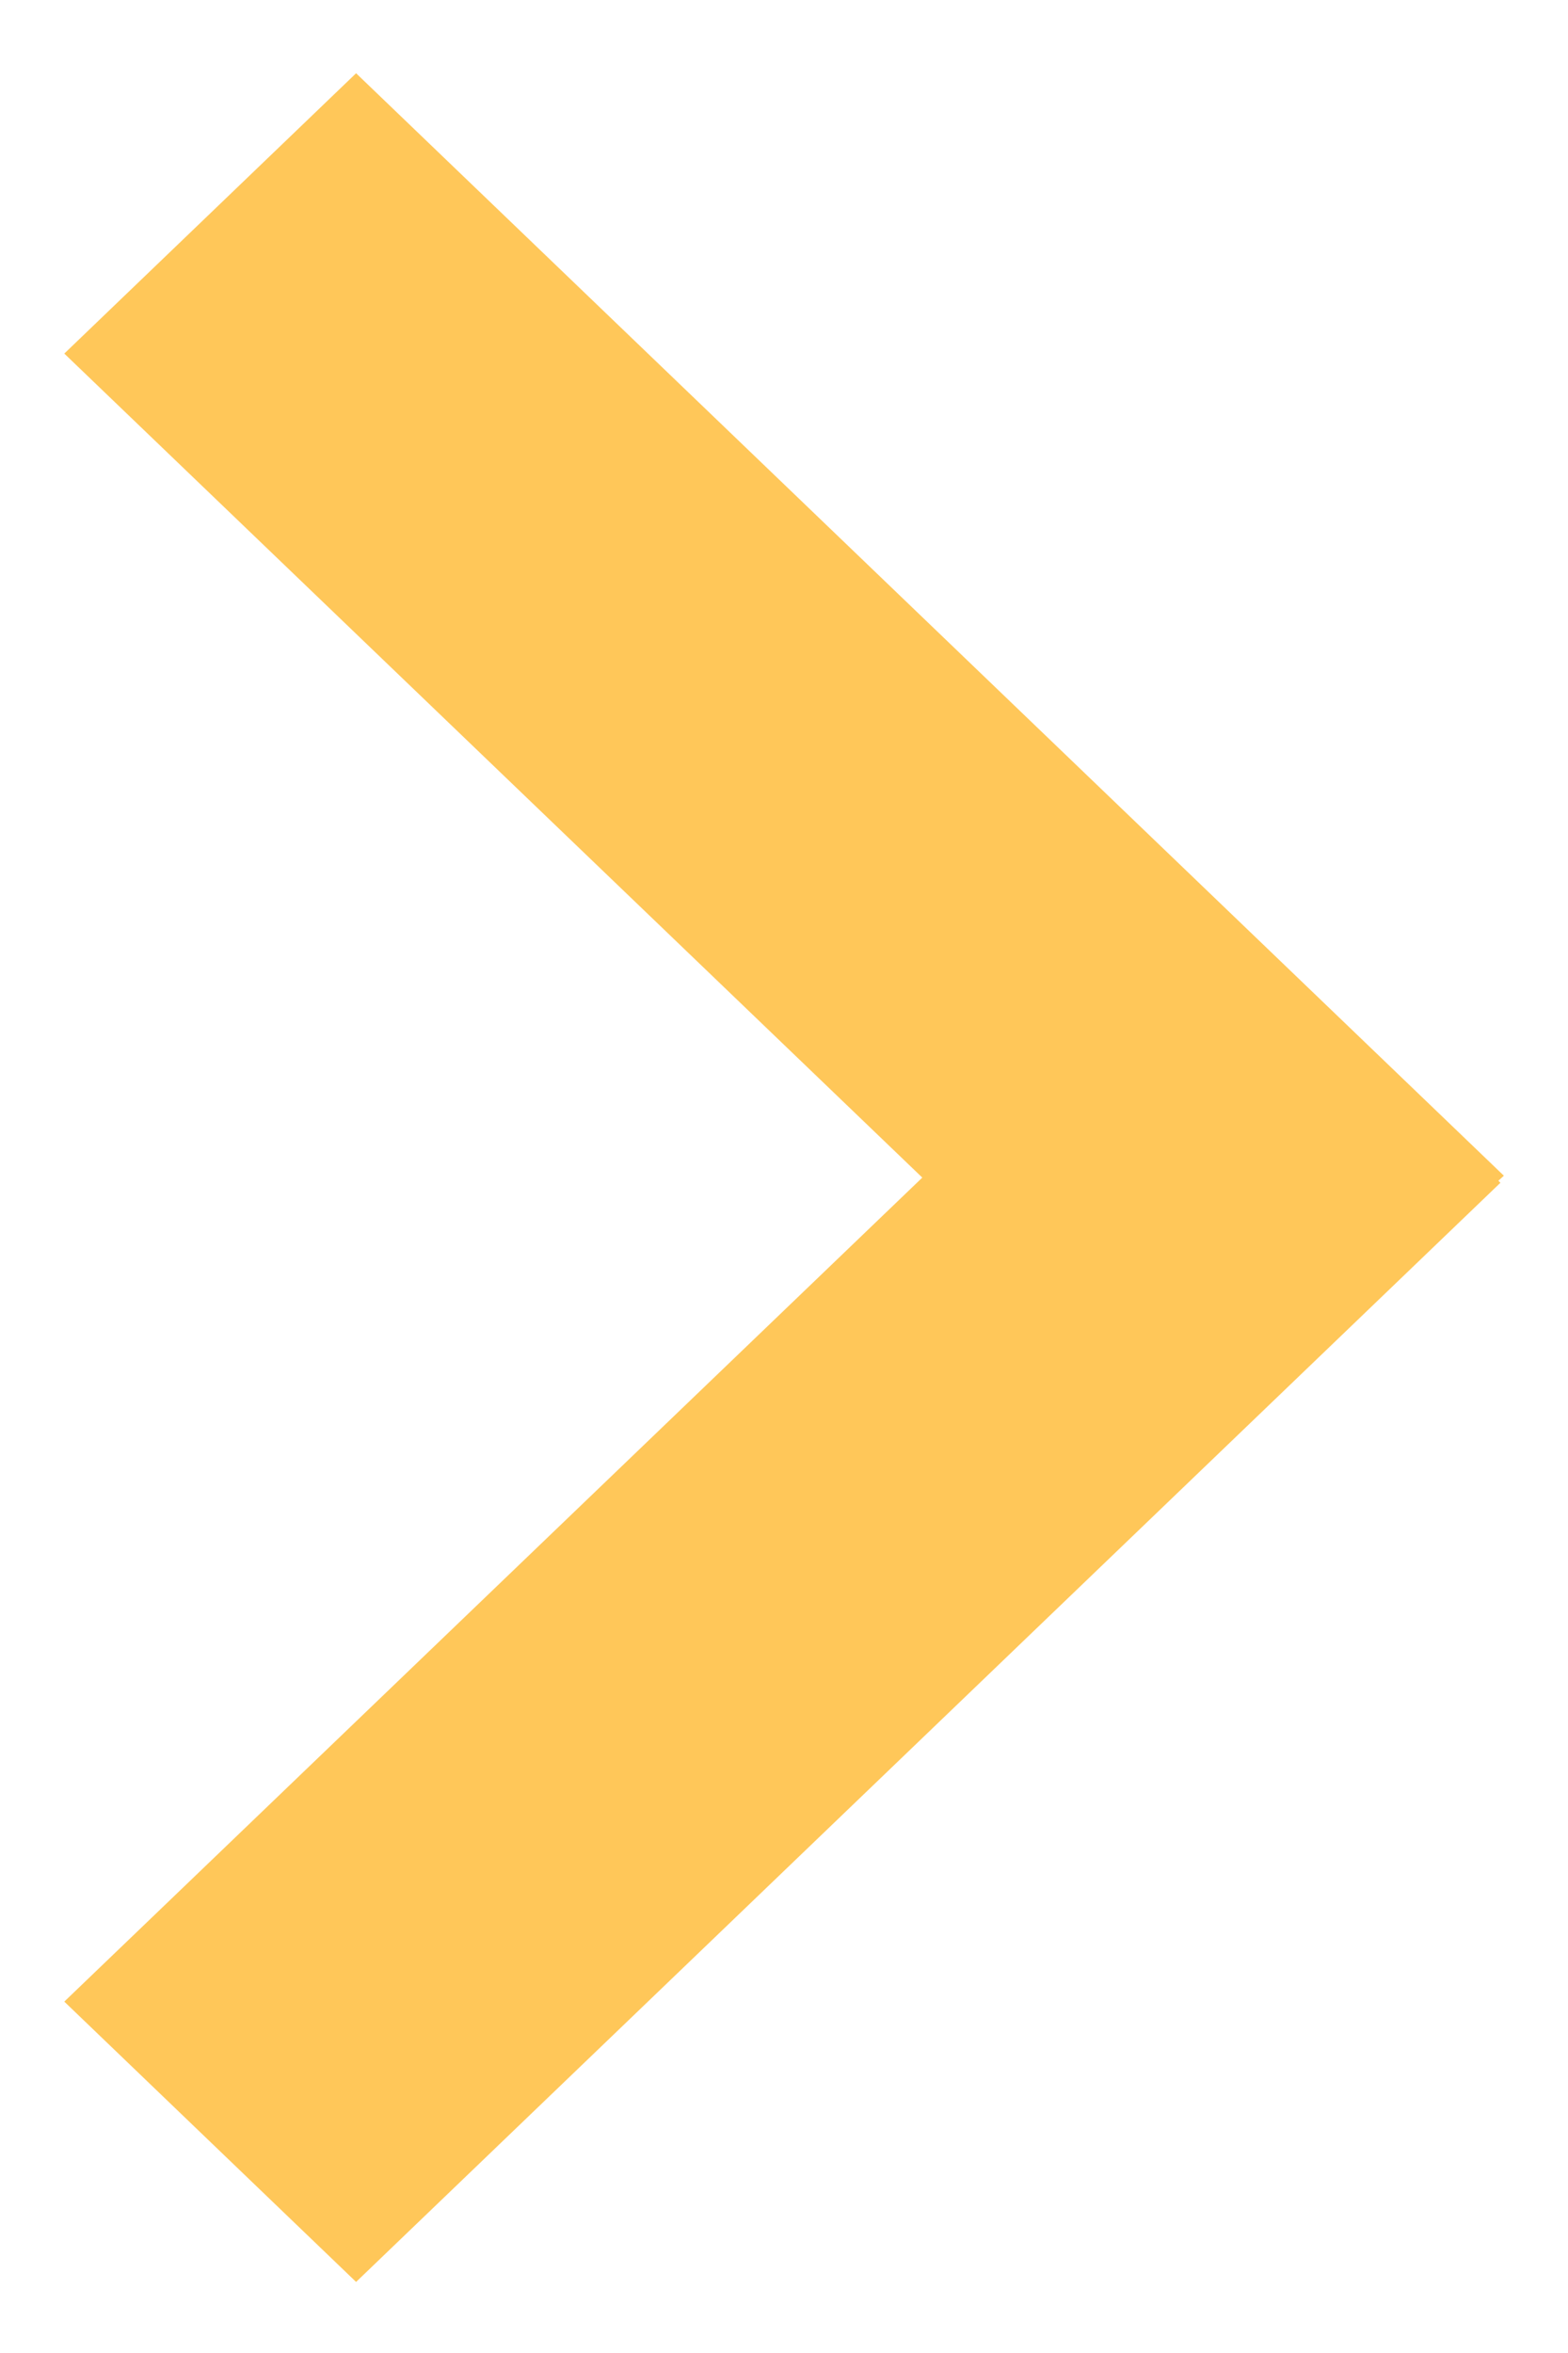 <svg xmlns="http://www.w3.org/2000/svg" viewBox="0 0 10 15">
  <path fill="#FFC759" d="M229.253,22.917 L231.04,24.778 L224.033,32.076 L224.02,32.063 L223.988,32.098 L216.96,24.778 L218.747,22.917 L224,28.389 L229.253,22.917 Z M229.459,24.869 L229.253,25.083 L228.96,24.778 L229.208,24.519 L229.459,24.519 L229.459,24.869 Z M224.317,30.225 L224,30.555 L223.674,30.215 L223.959,29.902 L224.515,30.481 L224,30.975 L223.485,30.481 L224.02,29.924 L224.317,30.225 Z M218.747,25.083 L218.541,24.869 L218.541,24.519 L218.792,24.519 L219.04,24.778 L218.747,25.083 Z" transform="matrix(0 1 1 0 -22.507 -216.493)"/>
</svg>
